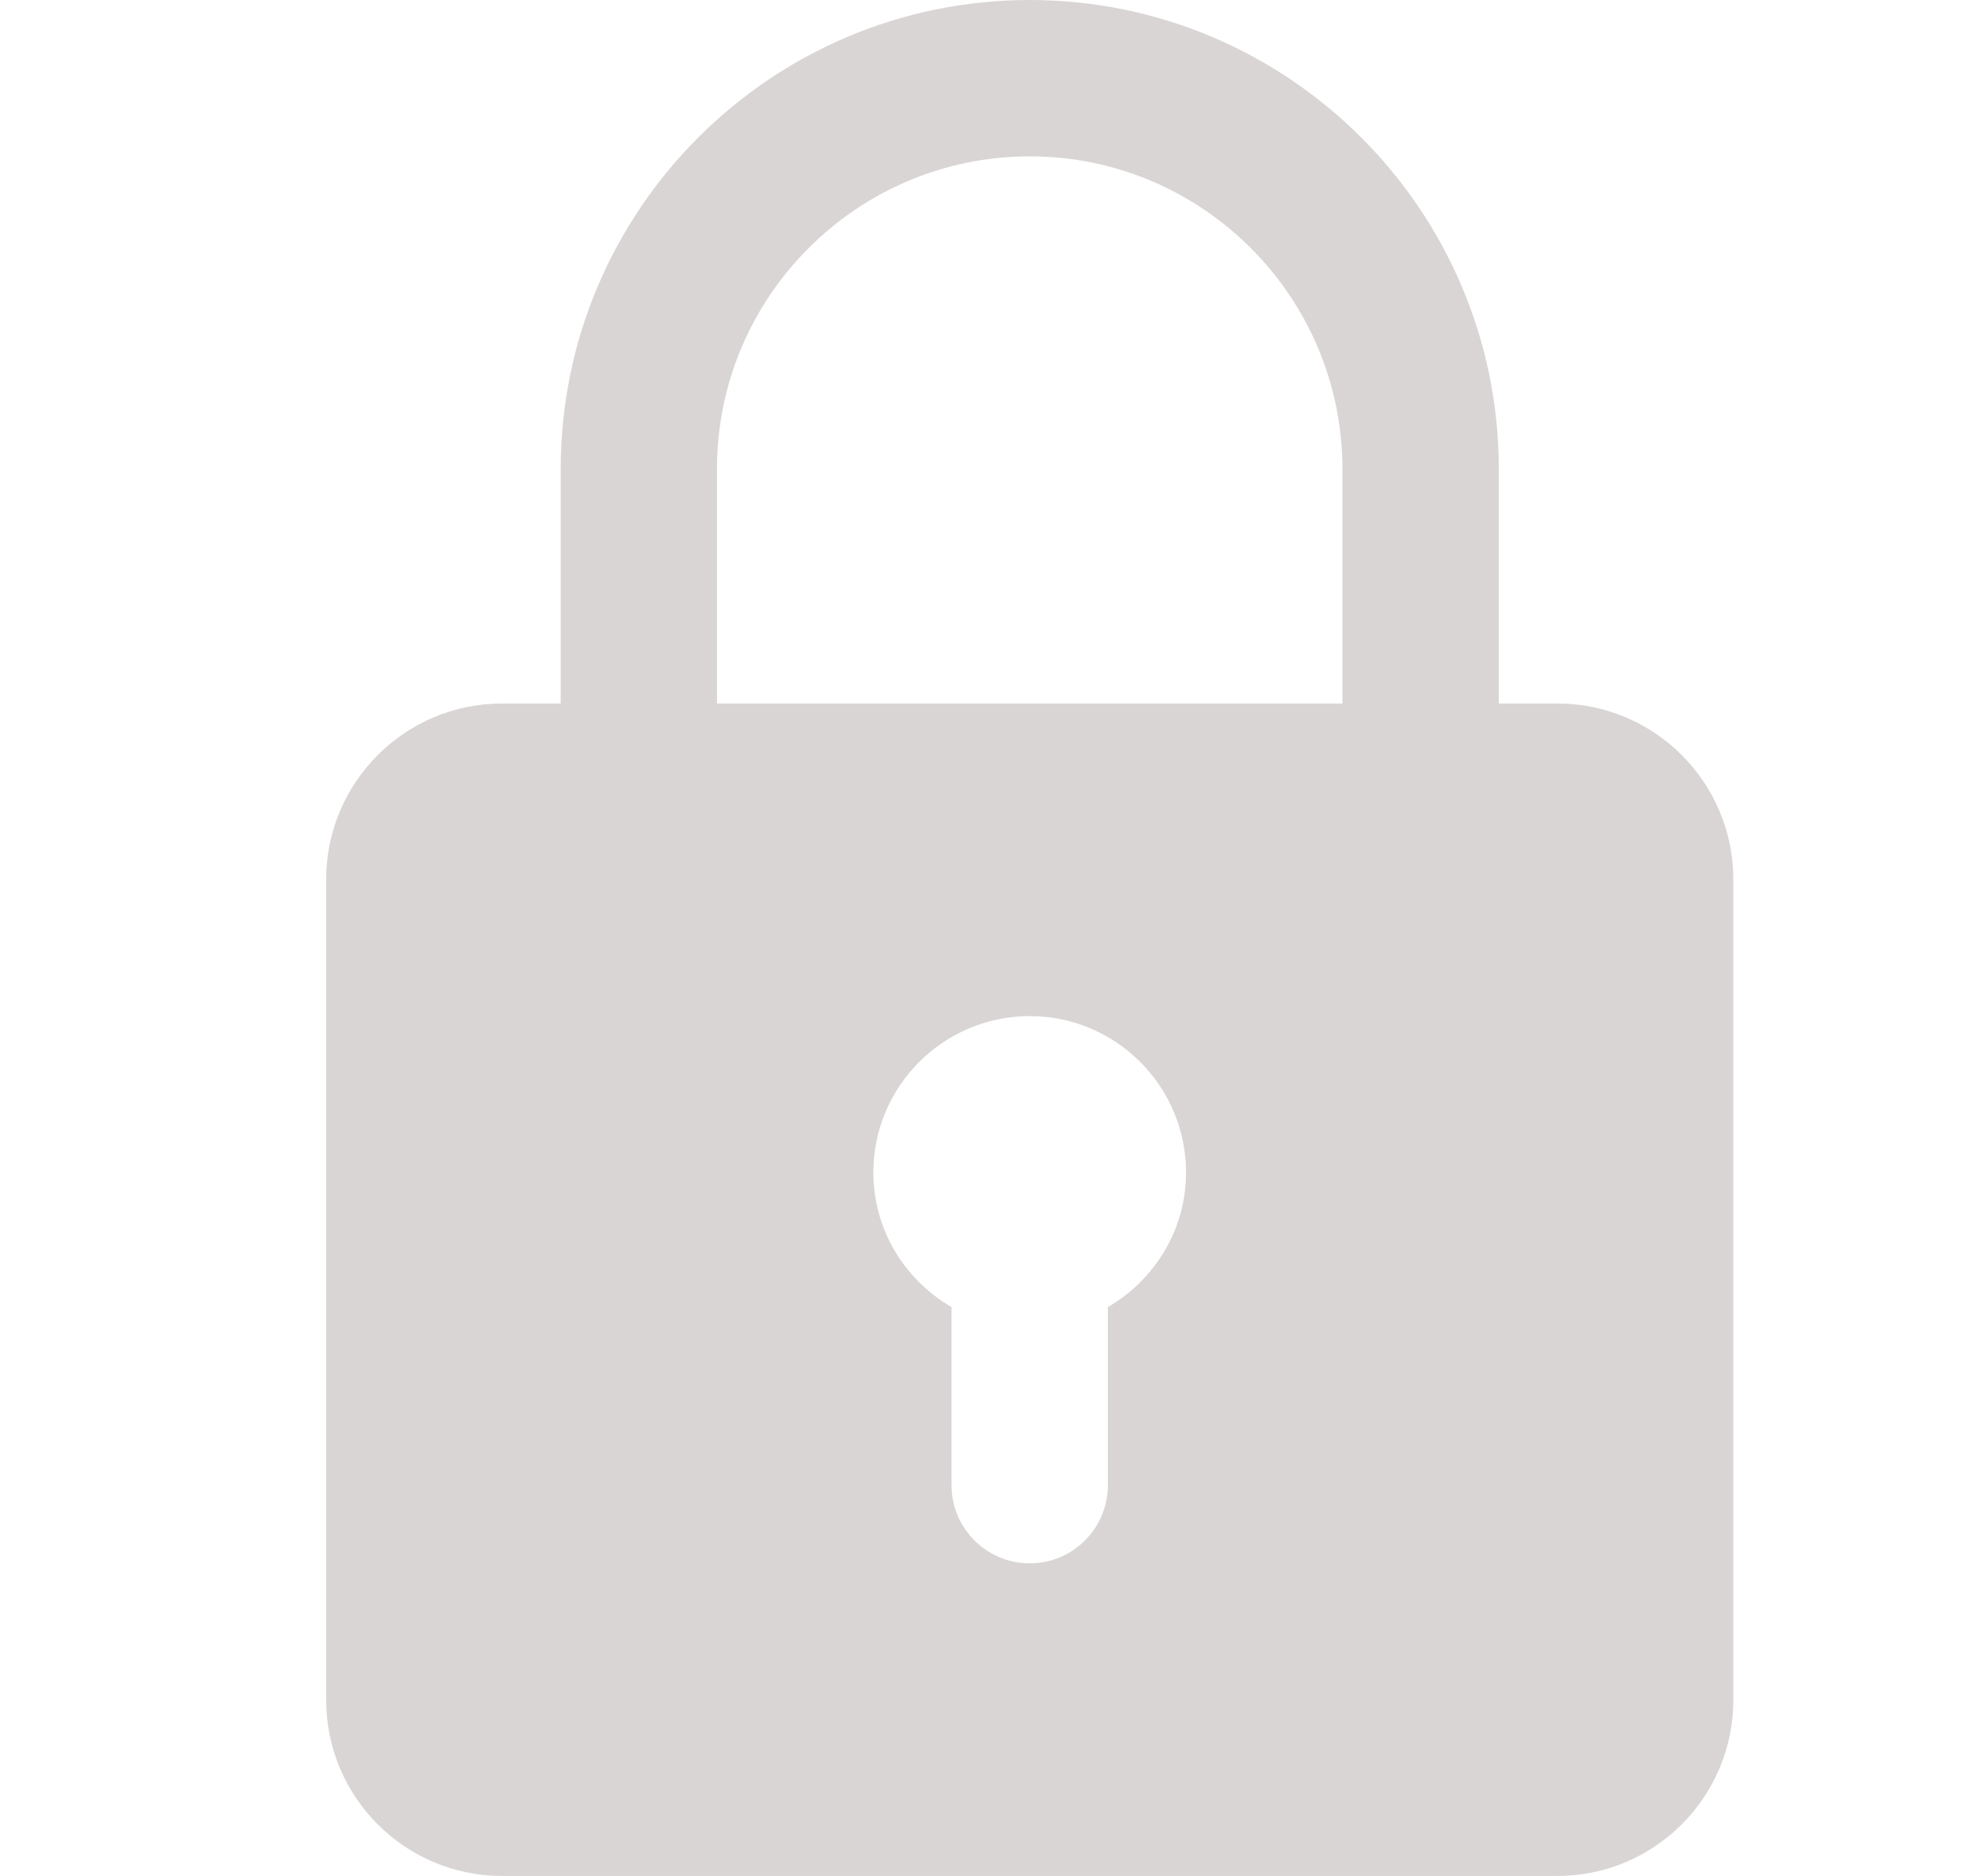 <svg width="21" height="20" viewBox="0 0 21 20" fill="none" xmlns="http://www.w3.org/2000/svg">
<g clip-path="url(#clip0_156_84)">
<path d="M16.602 7.5H15.977V5C15.977 2.243 13.734 0 10.977 0C8.219 0 5.977 2.243 5.977 5V7.5H5.352C4.318 7.5 3.477 8.341 3.477 9.375V18.125C3.477 19.159 4.318 20 5.352 20H16.602C17.635 20 18.477 19.159 18.477 18.125V9.375C18.477 8.341 17.635 7.5 16.602 7.5ZM7.643 5C7.643 3.162 9.138 1.667 10.977 1.667C12.815 1.667 14.31 3.162 14.31 5V7.5H7.643V5ZM11.81 13.935V15.833C11.81 16.293 11.437 16.667 10.977 16.667C10.516 16.667 10.143 16.293 10.143 15.833V13.935C9.647 13.646 9.31 13.114 9.31 12.5C9.31 11.581 10.057 10.833 10.977 10.833C11.896 10.833 12.643 11.581 12.643 12.5C12.643 13.114 12.306 13.646 11.81 13.935Z" fill="#DAD5D5"/>
</g>
<defs>
<clipPath id="clip0_156_84">
<rect width="20" height="20" fill="white" transform="translate(0.977)"/>
</clipPath>
</defs>
</svg>
